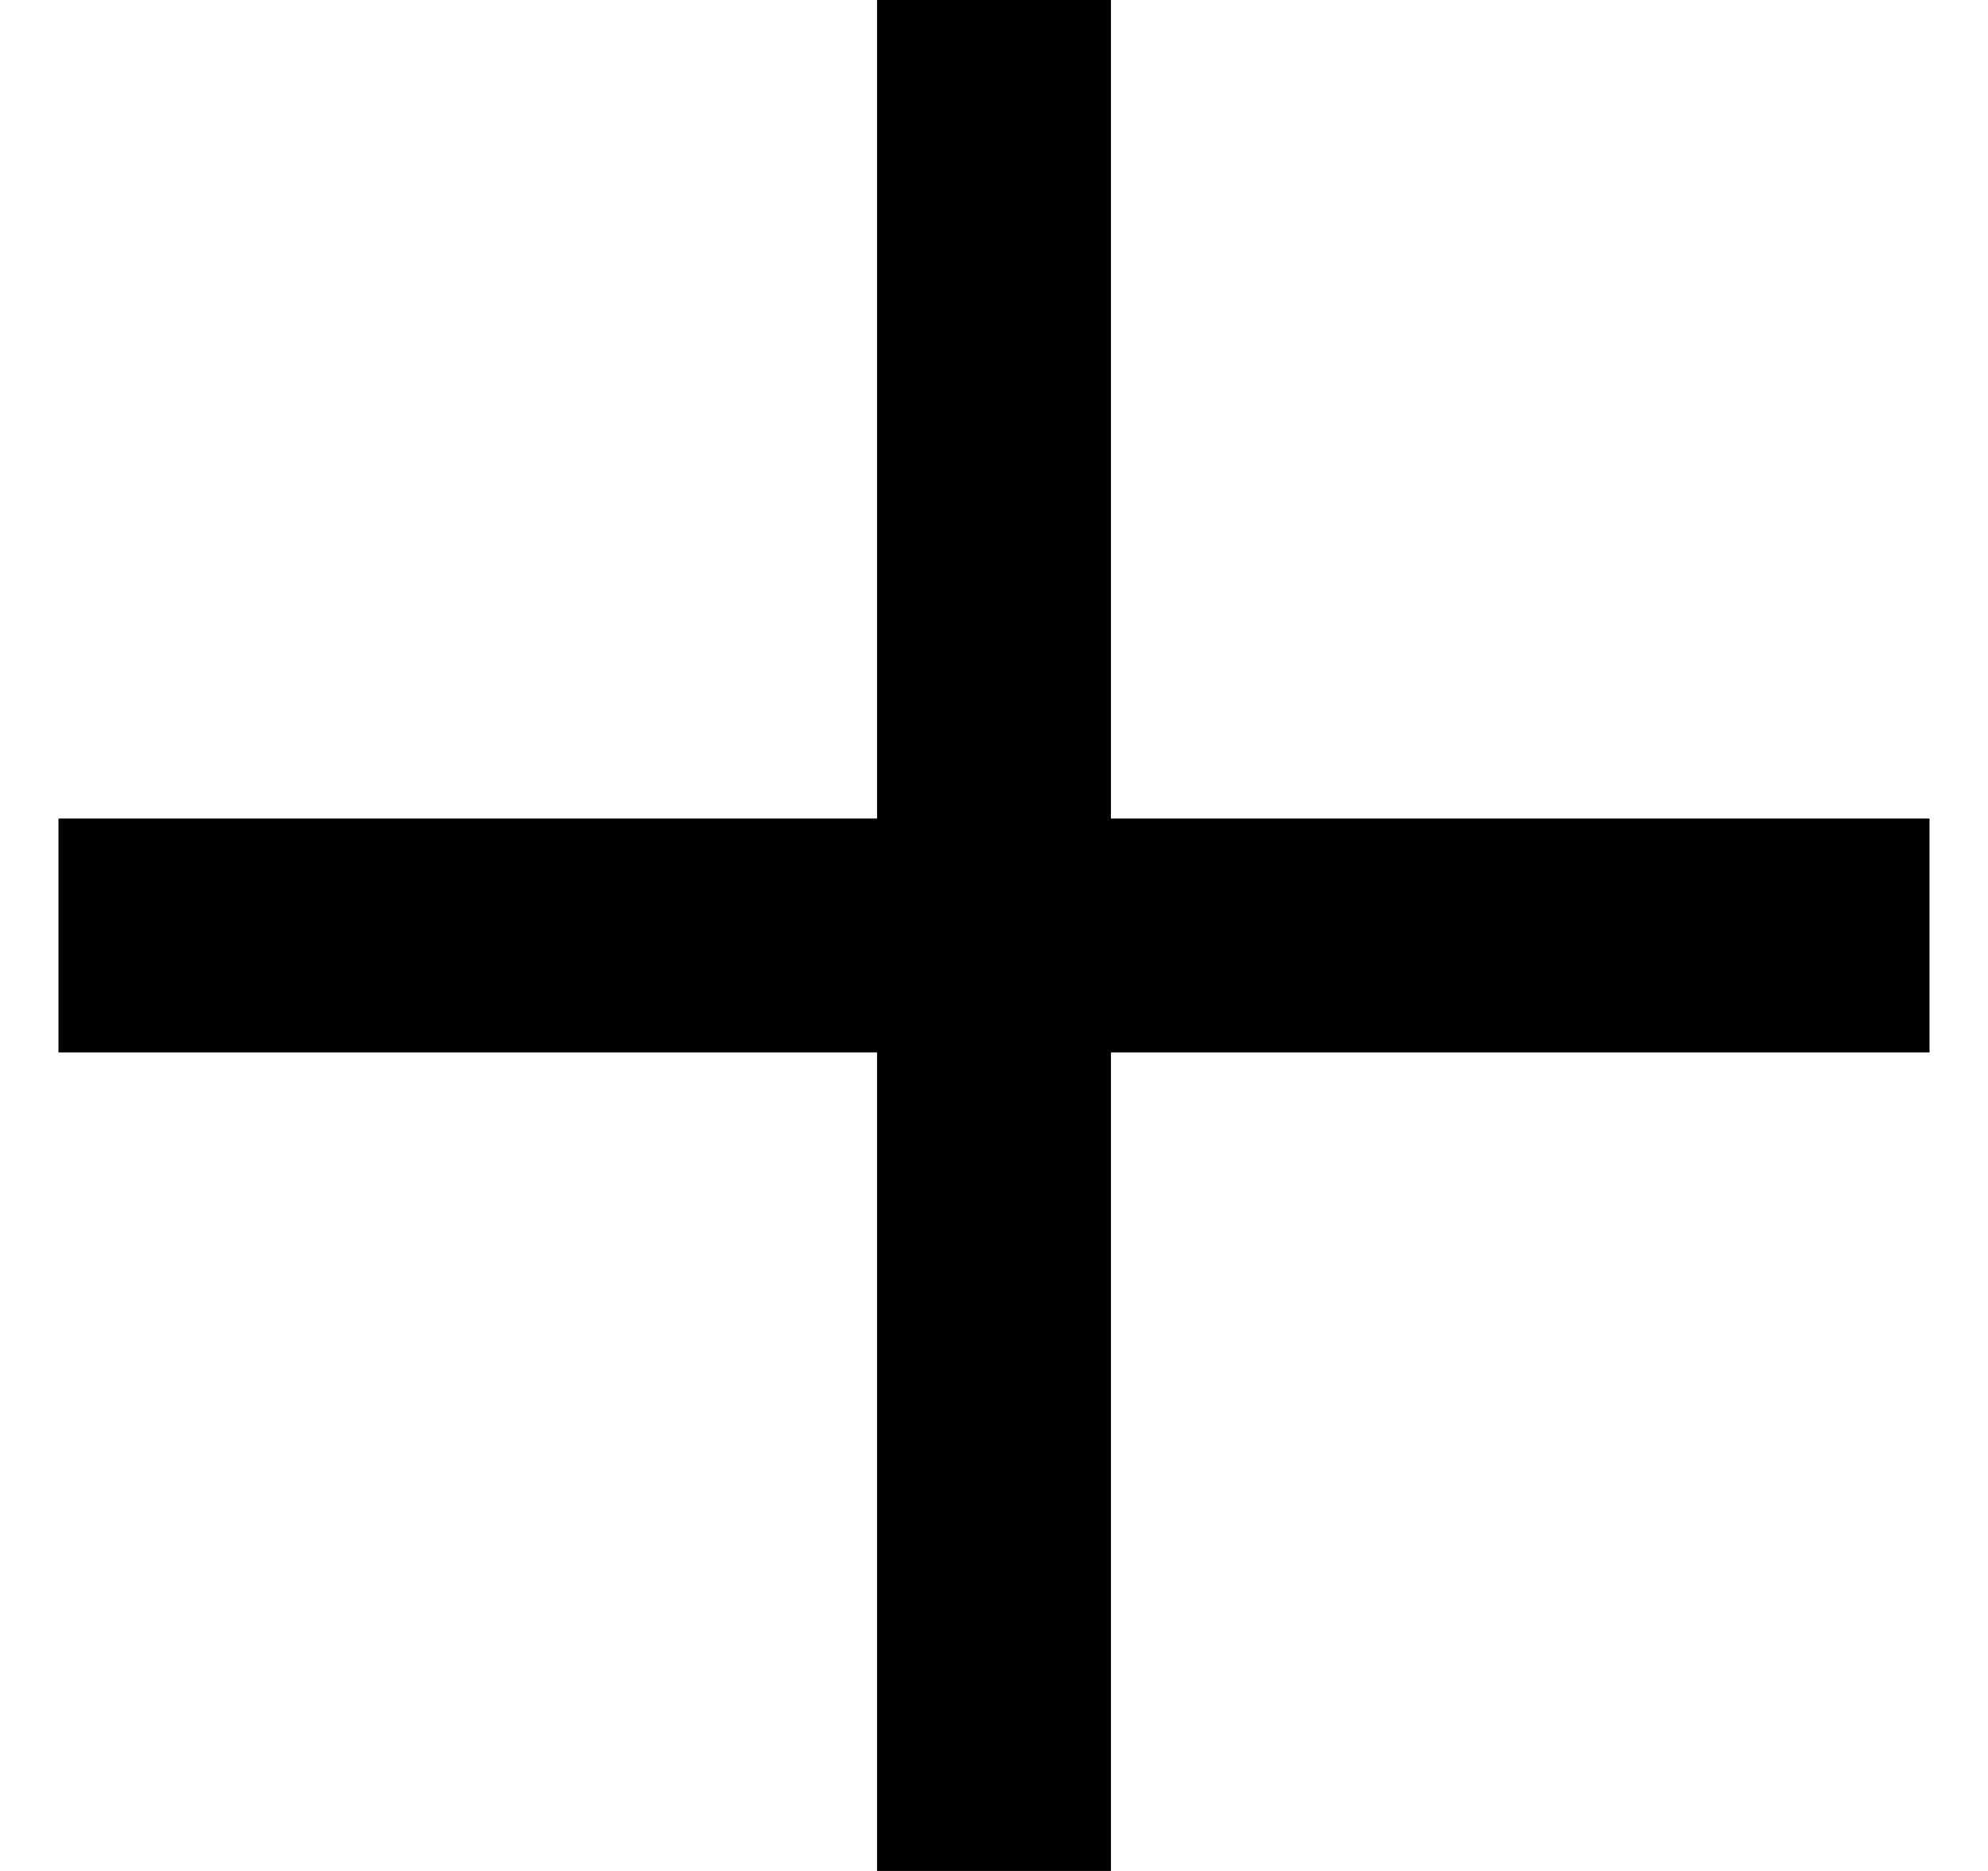 <svg width="17" height="16" viewBox="0 0 17 16" fill="none" xmlns="http://www.w3.org/2000/svg">
<g clip-path="url(#clip0_47_3383)">
<path d="M8.5 0V16M16.5 8H0.5" stroke="black" stroke-width="2"/>
</g>
<defs>
<clipPath id="clip0_47_3383">
<rect width="16" height="16" fill="white" transform="translate(0.5)"/>
</clipPath>
</defs>
</svg>
